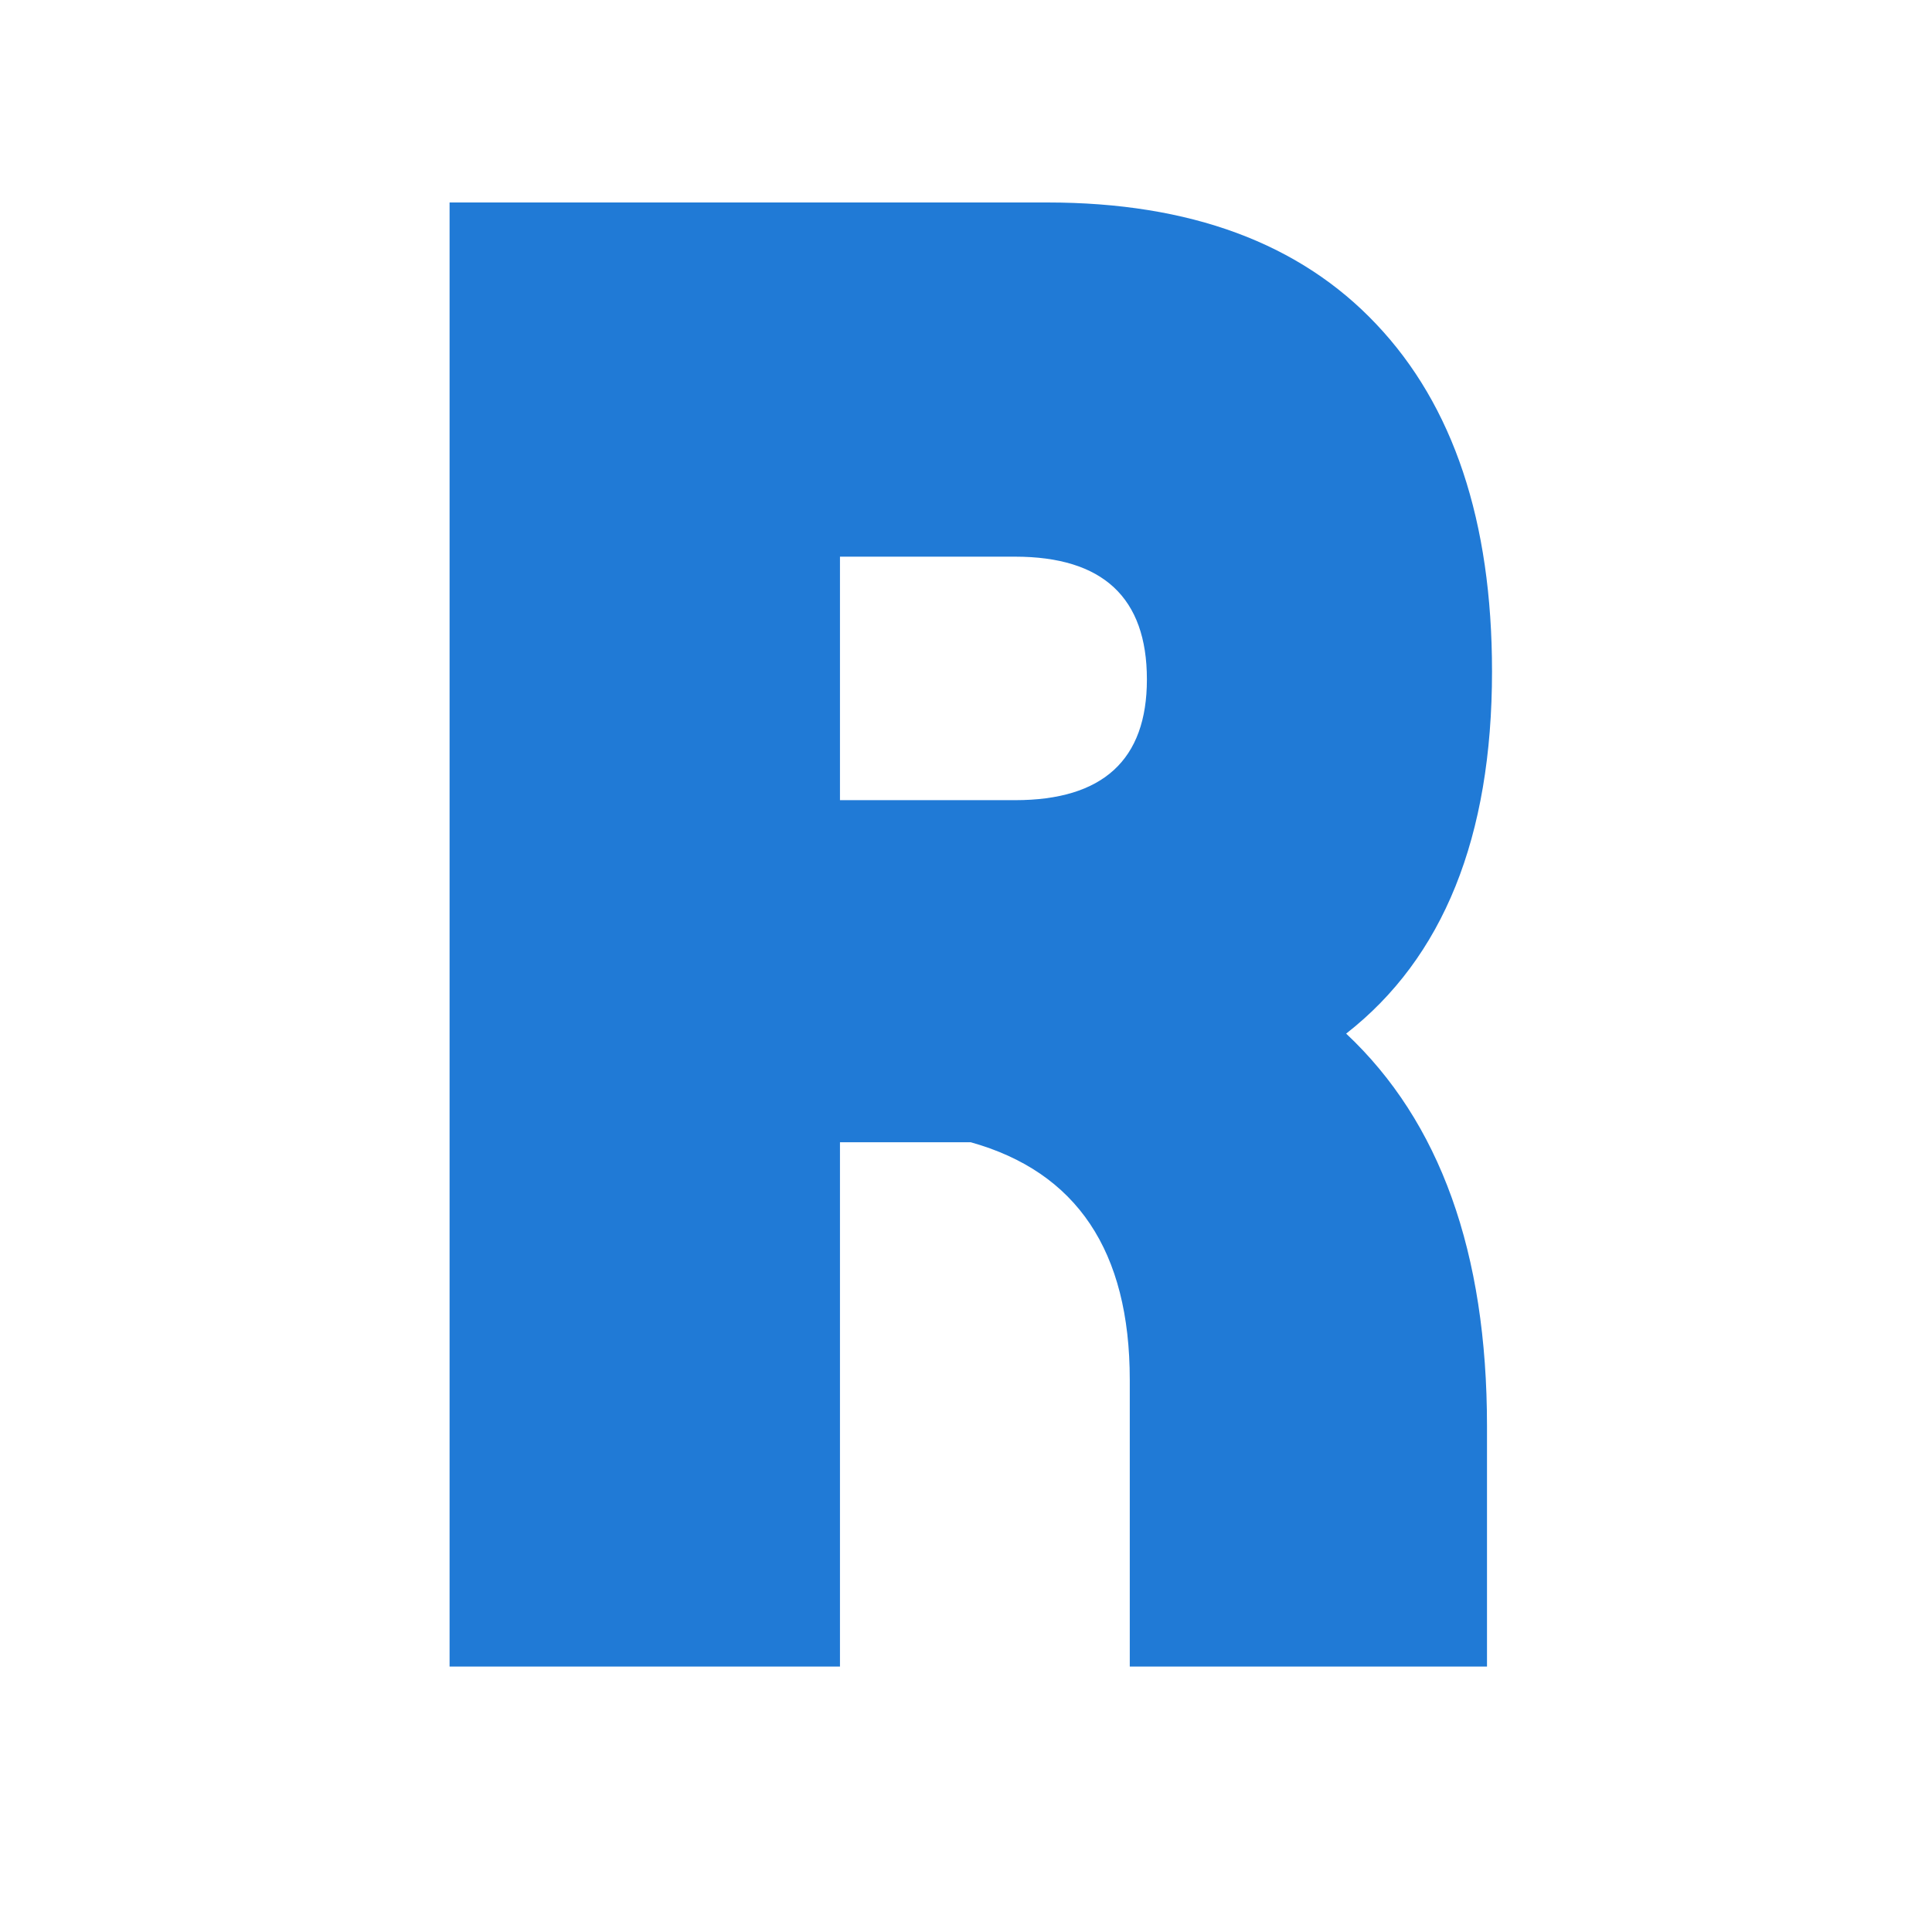<svg xmlns="http://www.w3.org/2000/svg" xmlns:xlink="http://www.w3.org/1999/xlink" width="40" zoomAndPan="magnify" viewBox="0 0 30 30" height="40" preserveAspectRatio="xMidYMid meet" version="1.0"><defs><g/></defs><g fill="#207ad6" fill-opacity="1"><g transform="translate(5.715, 25.878)"><g><path d="M 15.188 -9.828 C 16.645 -8.461 17.375 -6.43 17.375 -3.734 L 17.375 0 L 11.828 0 L 11.828 -4.453 C 11.828 -6.453 11.004 -7.68 9.359 -8.141 L 7.328 -8.141 L 7.328 0 L 1.266 0 L 1.266 -22.734 L 10.547 -22.734 C 12.766 -22.734 14.469 -22.102 15.656 -20.844 C 16.852 -19.582 17.453 -17.785 17.453 -15.453 C 17.453 -12.879 16.695 -11.004 15.188 -9.828 Z M 10.047 -13.453 C 11.41 -13.453 12.094 -14.078 12.094 -15.328 C 12.094 -16.598 11.41 -17.234 10.047 -17.234 L 7.328 -17.234 L 7.328 -13.453 Z M 10.047 -13.453 "/></g></g></g></svg>